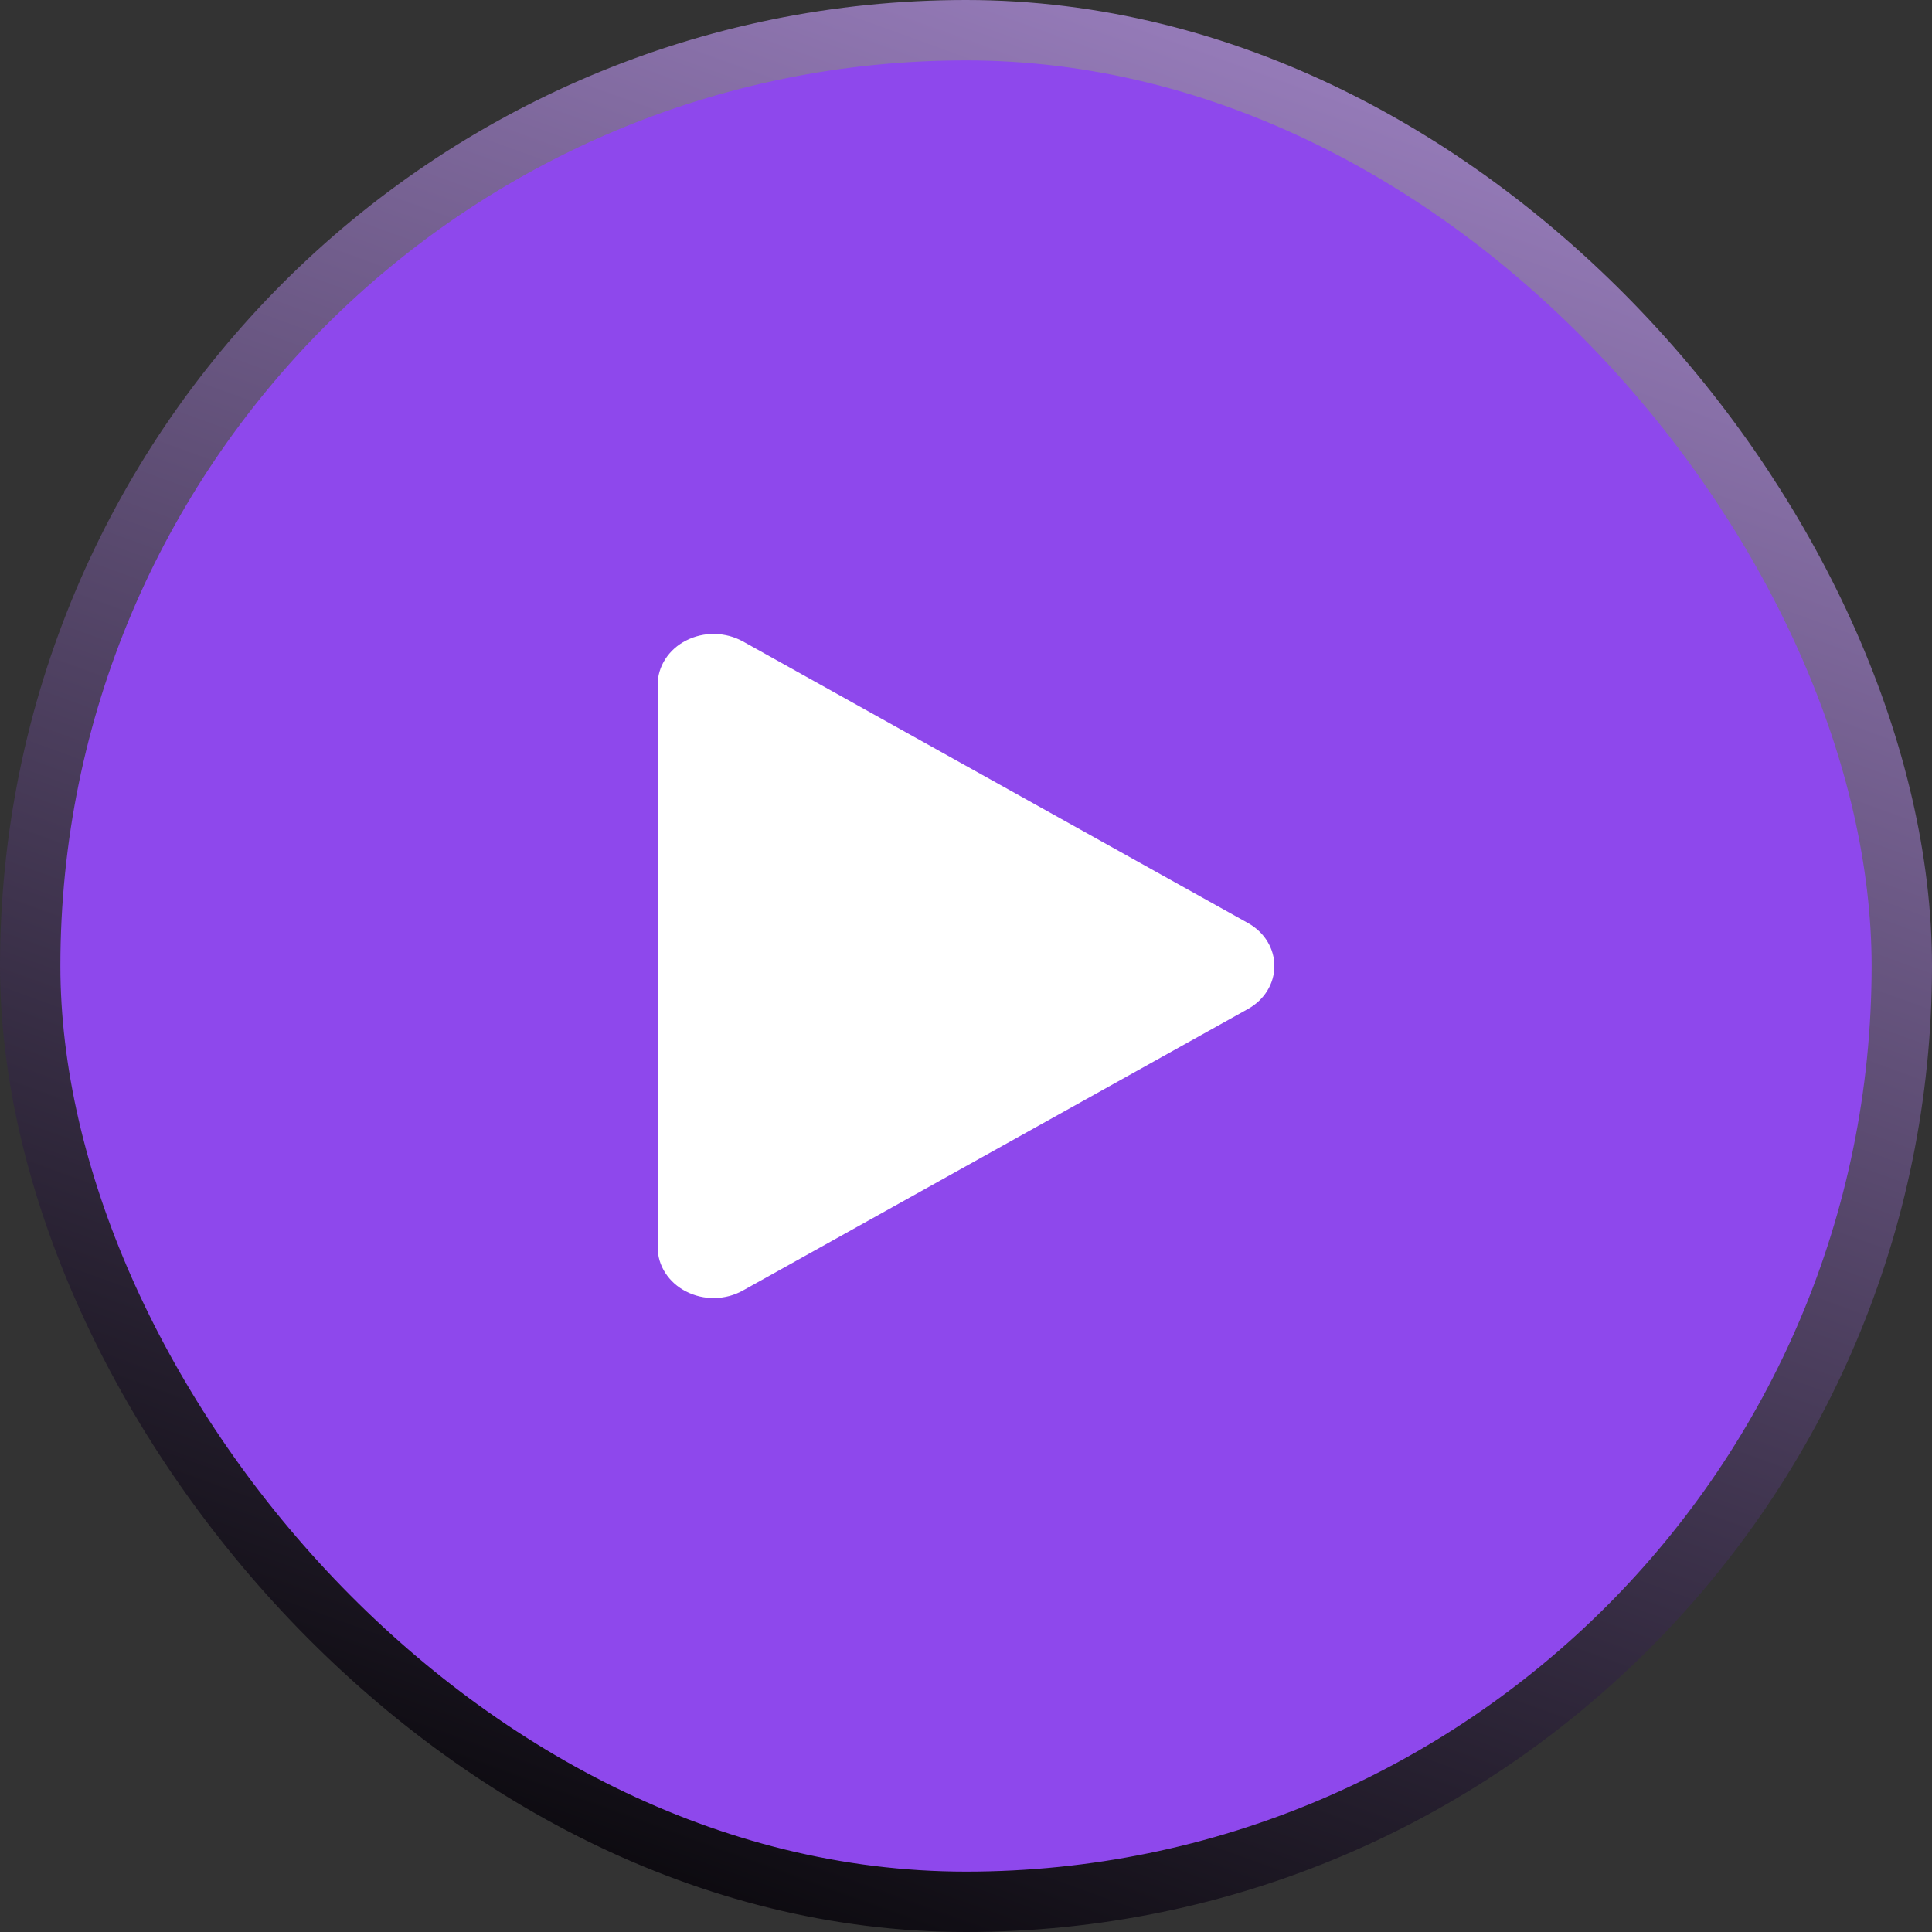 <svg width="32" height="32" viewBox="0 0 32 32" fill="none" xmlns="http://www.w3.org/2000/svg">
<rect x="0" y="0" width="32" height="32" fill="#333333" stroke="none"/>
<rect x="0.5" y="0.5" width="31" height="31" rx="15.5" fill="#8E48EC"/>
<rect x="0.5" y="0.5" width="31" height="31" rx="15.5" stroke="url(#paint0_linear_706_275)"/>
<path d="M21.107 16C21.108 16.144 21.067 16.285 20.99 16.41C20.913 16.535 20.801 16.64 20.666 16.714L12.305 21.375C12.164 21.454 12.002 21.497 11.837 21.5C11.671 21.503 11.508 21.465 11.364 21.391C11.222 21.319 11.103 21.213 11.02 21.084C10.937 20.956 10.893 20.809 10.893 20.66V11.339C10.893 11.191 10.937 11.044 11.02 10.916C11.103 10.787 11.222 10.681 11.364 10.609C11.508 10.535 11.671 10.497 11.837 10.5C12.002 10.503 12.164 10.546 12.305 10.624L20.666 15.286C20.801 15.36 20.913 15.465 20.99 15.59C21.067 15.715 21.108 15.856 21.107 16Z" fill="white"/>
<defs>
<linearGradient id="paint0_linear_706_275" x1="39.222" y1="-4.711" x2="23.419" y2="38.894" gradientUnits="userSpaceOnUse">
<stop stop-color="#C6A3F5"/>
<stop offset="1"/>
</linearGradient>
</defs>
</svg>
